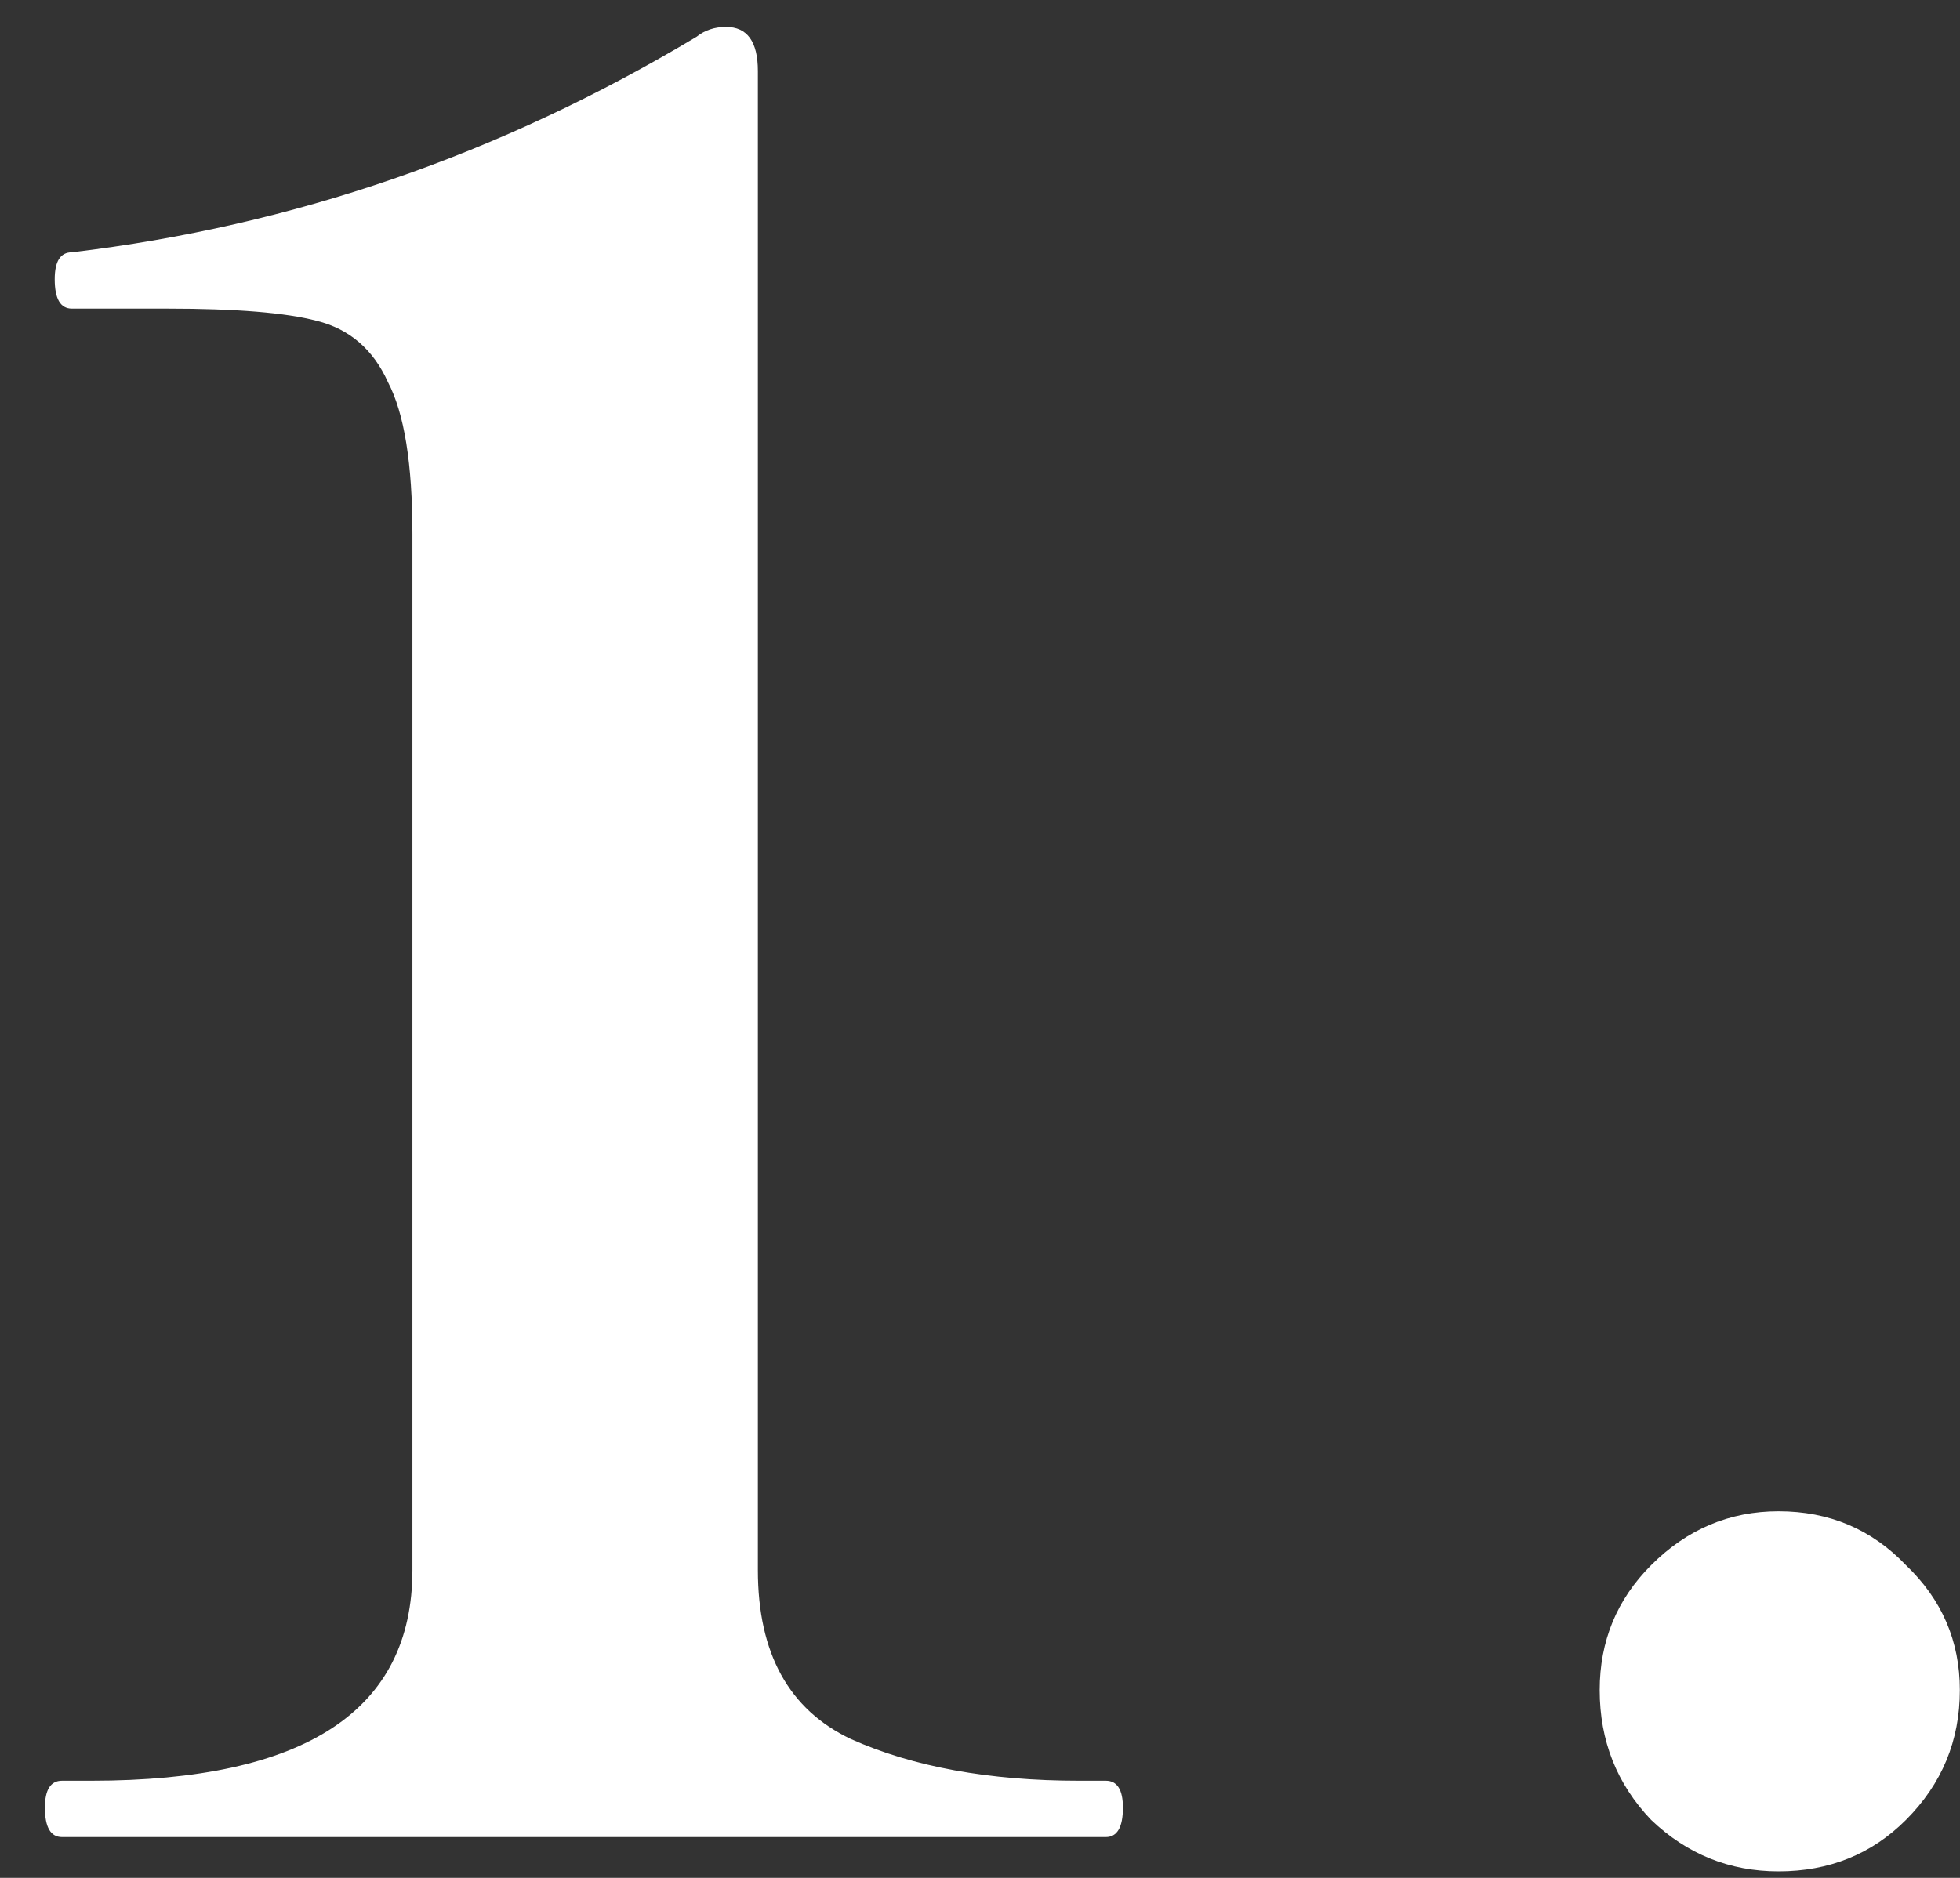 <svg width="24" height="23" viewBox="0 0 24 23" fill="none" xmlns="http://www.w3.org/2000/svg">
<rect x="0" y="0" width="24" height="23" fill="#333333" stroke="none"/>
<path d="M0.76 22.5C0.62 22.5 0.55 22.38 0.55 22.14C0.55 21.92 0.62 21.81 0.76 21.81H1.12C3.74 21.81 5.05 20.95 5.05 19.23V6.54C5.05 5.68 4.95 5.06 4.75 4.68C4.57 4.28 4.28 4.03 3.88 3.93C3.5 3.83 2.89 3.78 2.05 3.78H0.88C0.74 3.78 0.67 3.66 0.67 3.42C0.67 3.2 0.74 3.09 0.88 3.09C3.58 2.77 6.13 1.89 8.53 0.45C8.63 0.37 8.75 0.33 8.89 0.33C9.15 0.33 9.28 0.51 9.28 0.87V19.23C9.28 20.25 9.66 20.94 10.42 21.3C11.18 21.64 12.11 21.81 13.21 21.81H13.54C13.68 21.81 13.75 21.92 13.75 22.14C13.75 22.38 13.68 22.5 13.54 22.5H0.76ZM21.778 22.92C21.178 22.92 20.658 22.71 20.218 22.29C19.798 21.85 19.588 21.32 19.588 20.7C19.588 20.1 19.798 19.59 20.218 19.17C20.658 18.73 21.178 18.51 21.778 18.51C22.398 18.51 22.918 18.73 23.338 19.17C23.778 19.59 23.998 20.1 23.998 20.7C23.998 21.32 23.778 21.85 23.338 22.29C22.918 22.71 22.398 22.92 21.778 22.92Z" fill="white"/>
</svg>
